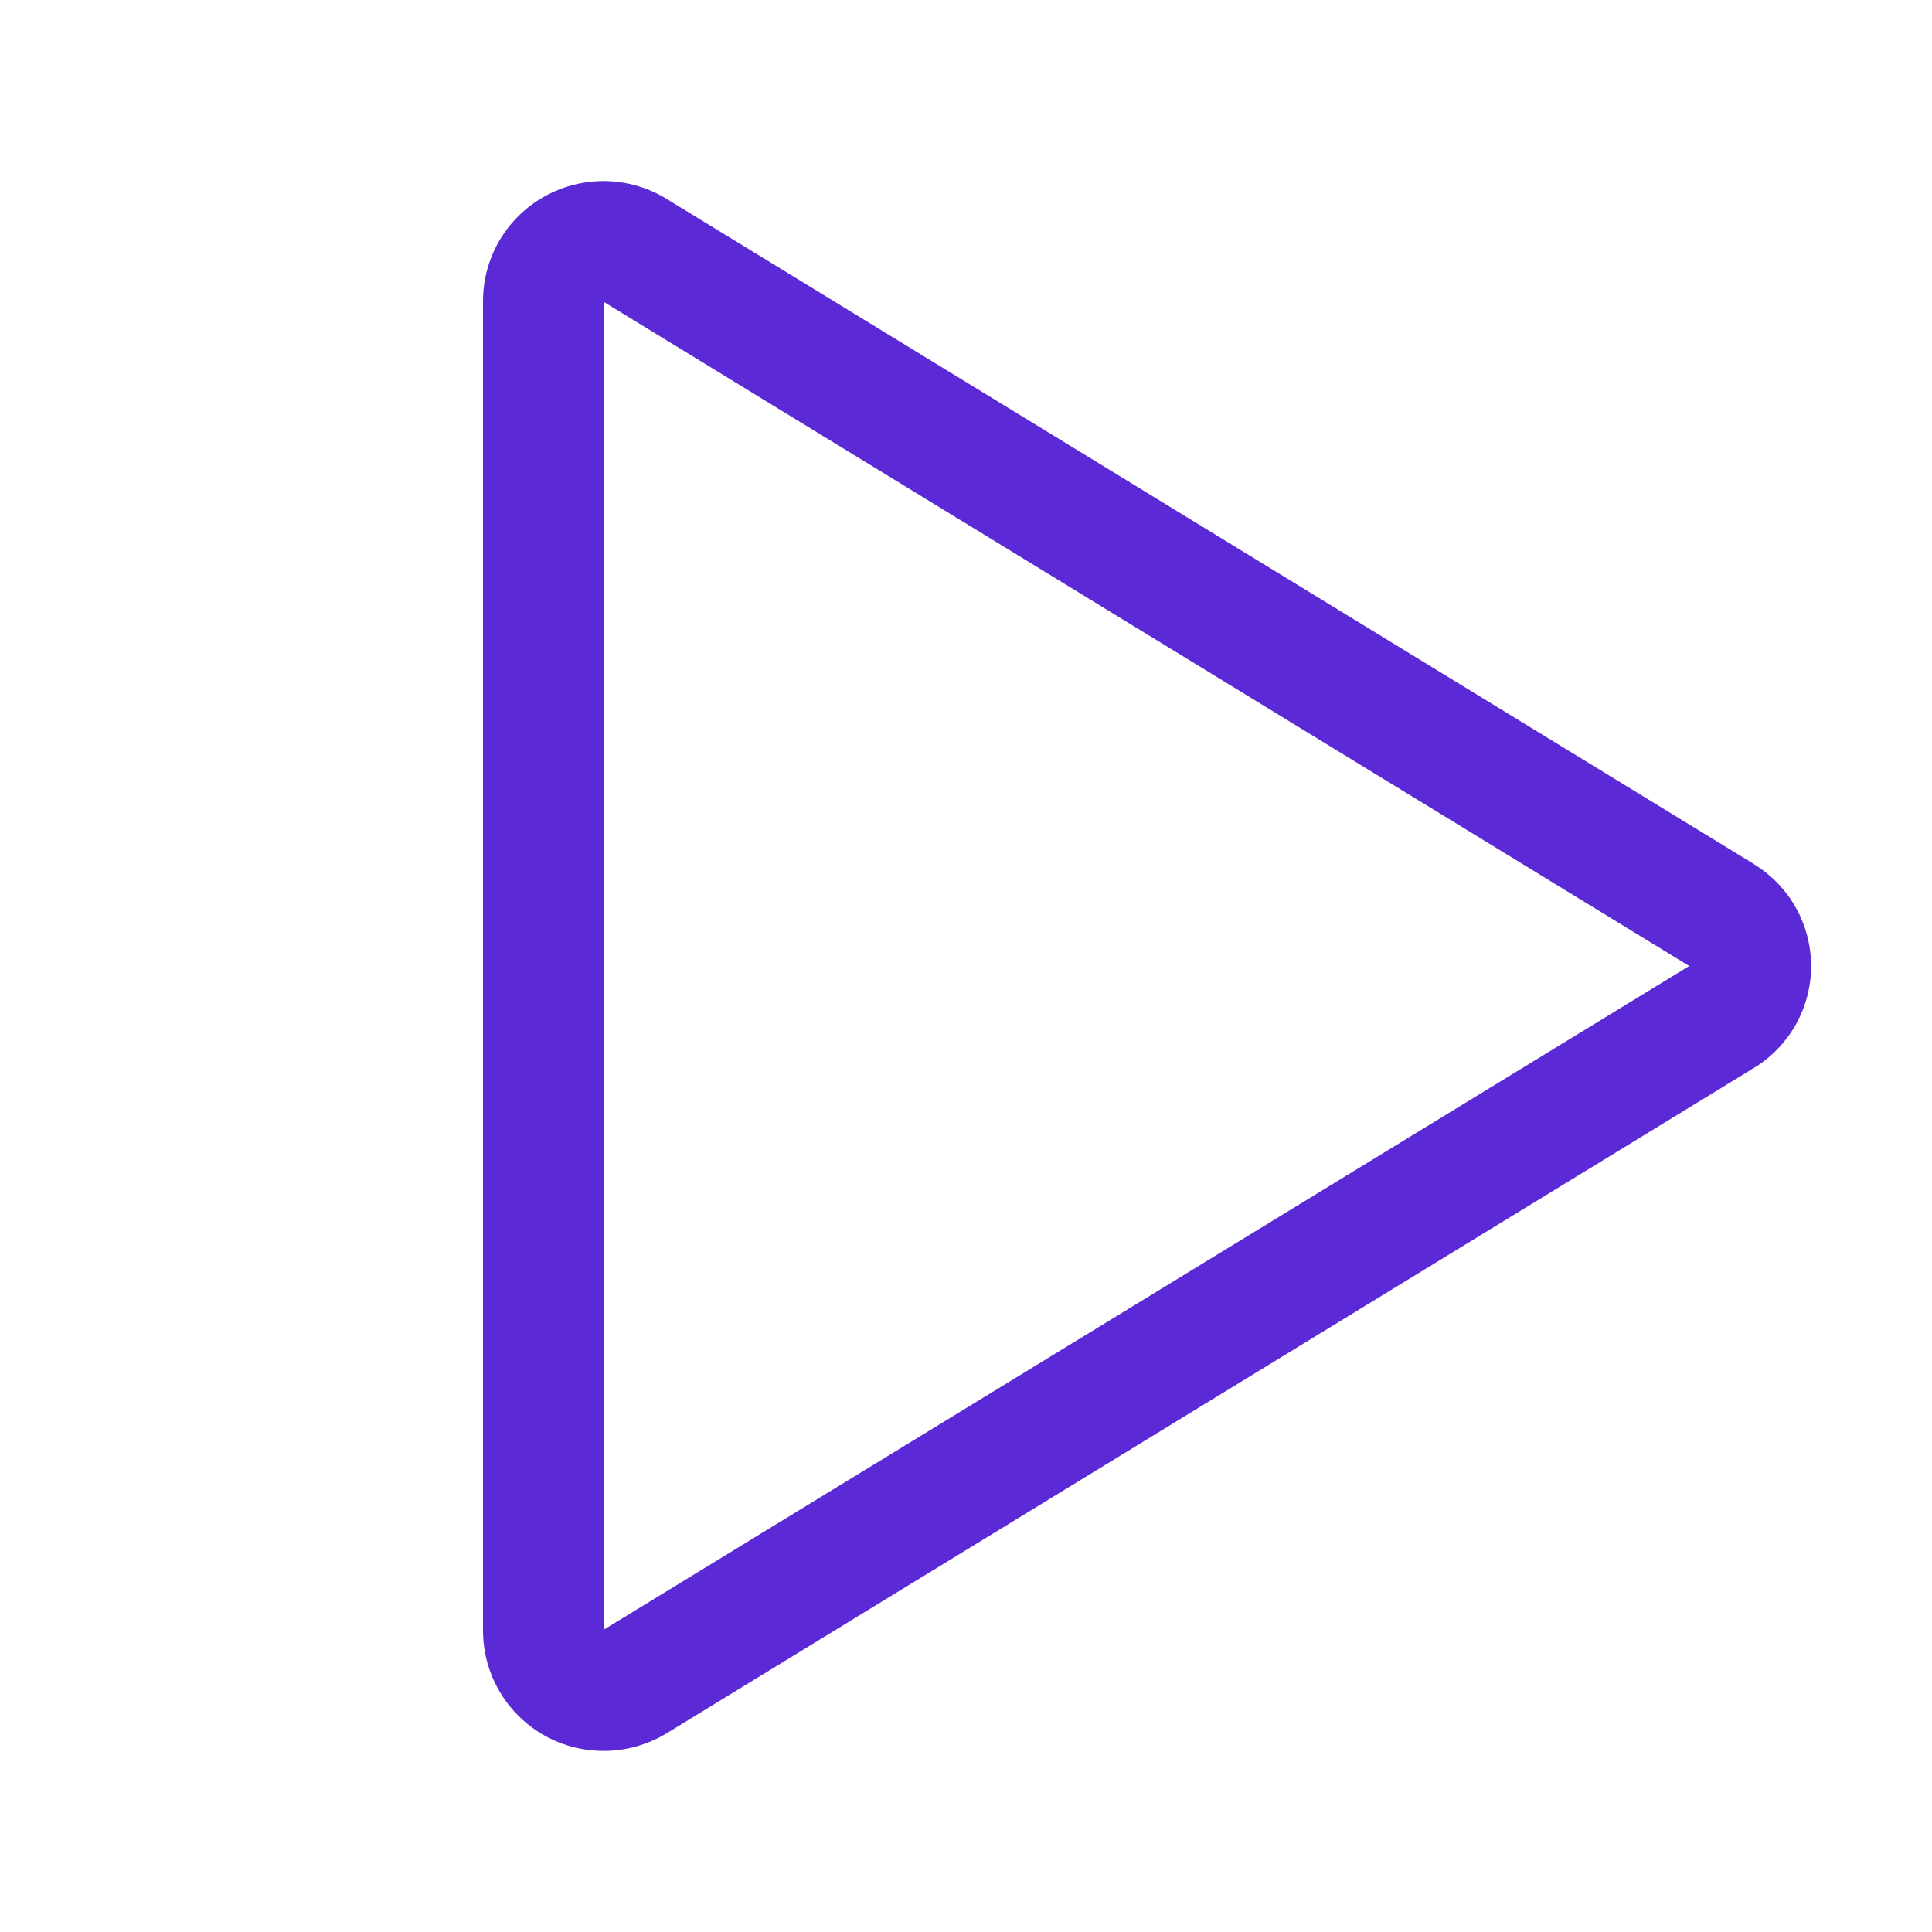 <svg width="256" height="256" viewBox="0 0 256 256" fill="none" xmlns="http://www.w3.org/2000/svg">
<path d="M232.4 114.49L88.32 26.35C85.891 24.863 83.109 24.05 80.261 23.998C77.413 23.945 74.603 24.654 72.12 26.05C69.661 27.425 67.613 29.43 66.186 31.859C64.758 34.288 64.004 37.053 64 39.87V216.13C64.019 220.356 65.714 224.401 68.715 227.377C71.715 230.353 75.774 232.016 80 232C82.95 231.999 85.842 231.186 88.36 229.65L232.4 141.51C234.715 140.099 236.629 138.116 237.957 135.752C239.284 133.387 239.982 130.721 239.982 128.01C239.982 125.298 239.284 122.633 237.957 120.268C236.629 117.904 234.715 115.921 232.4 114.51V114.49ZM80 215.94V40L223.83 128L80 215.94Z" fill="#5B29D6"/>
</svg>

